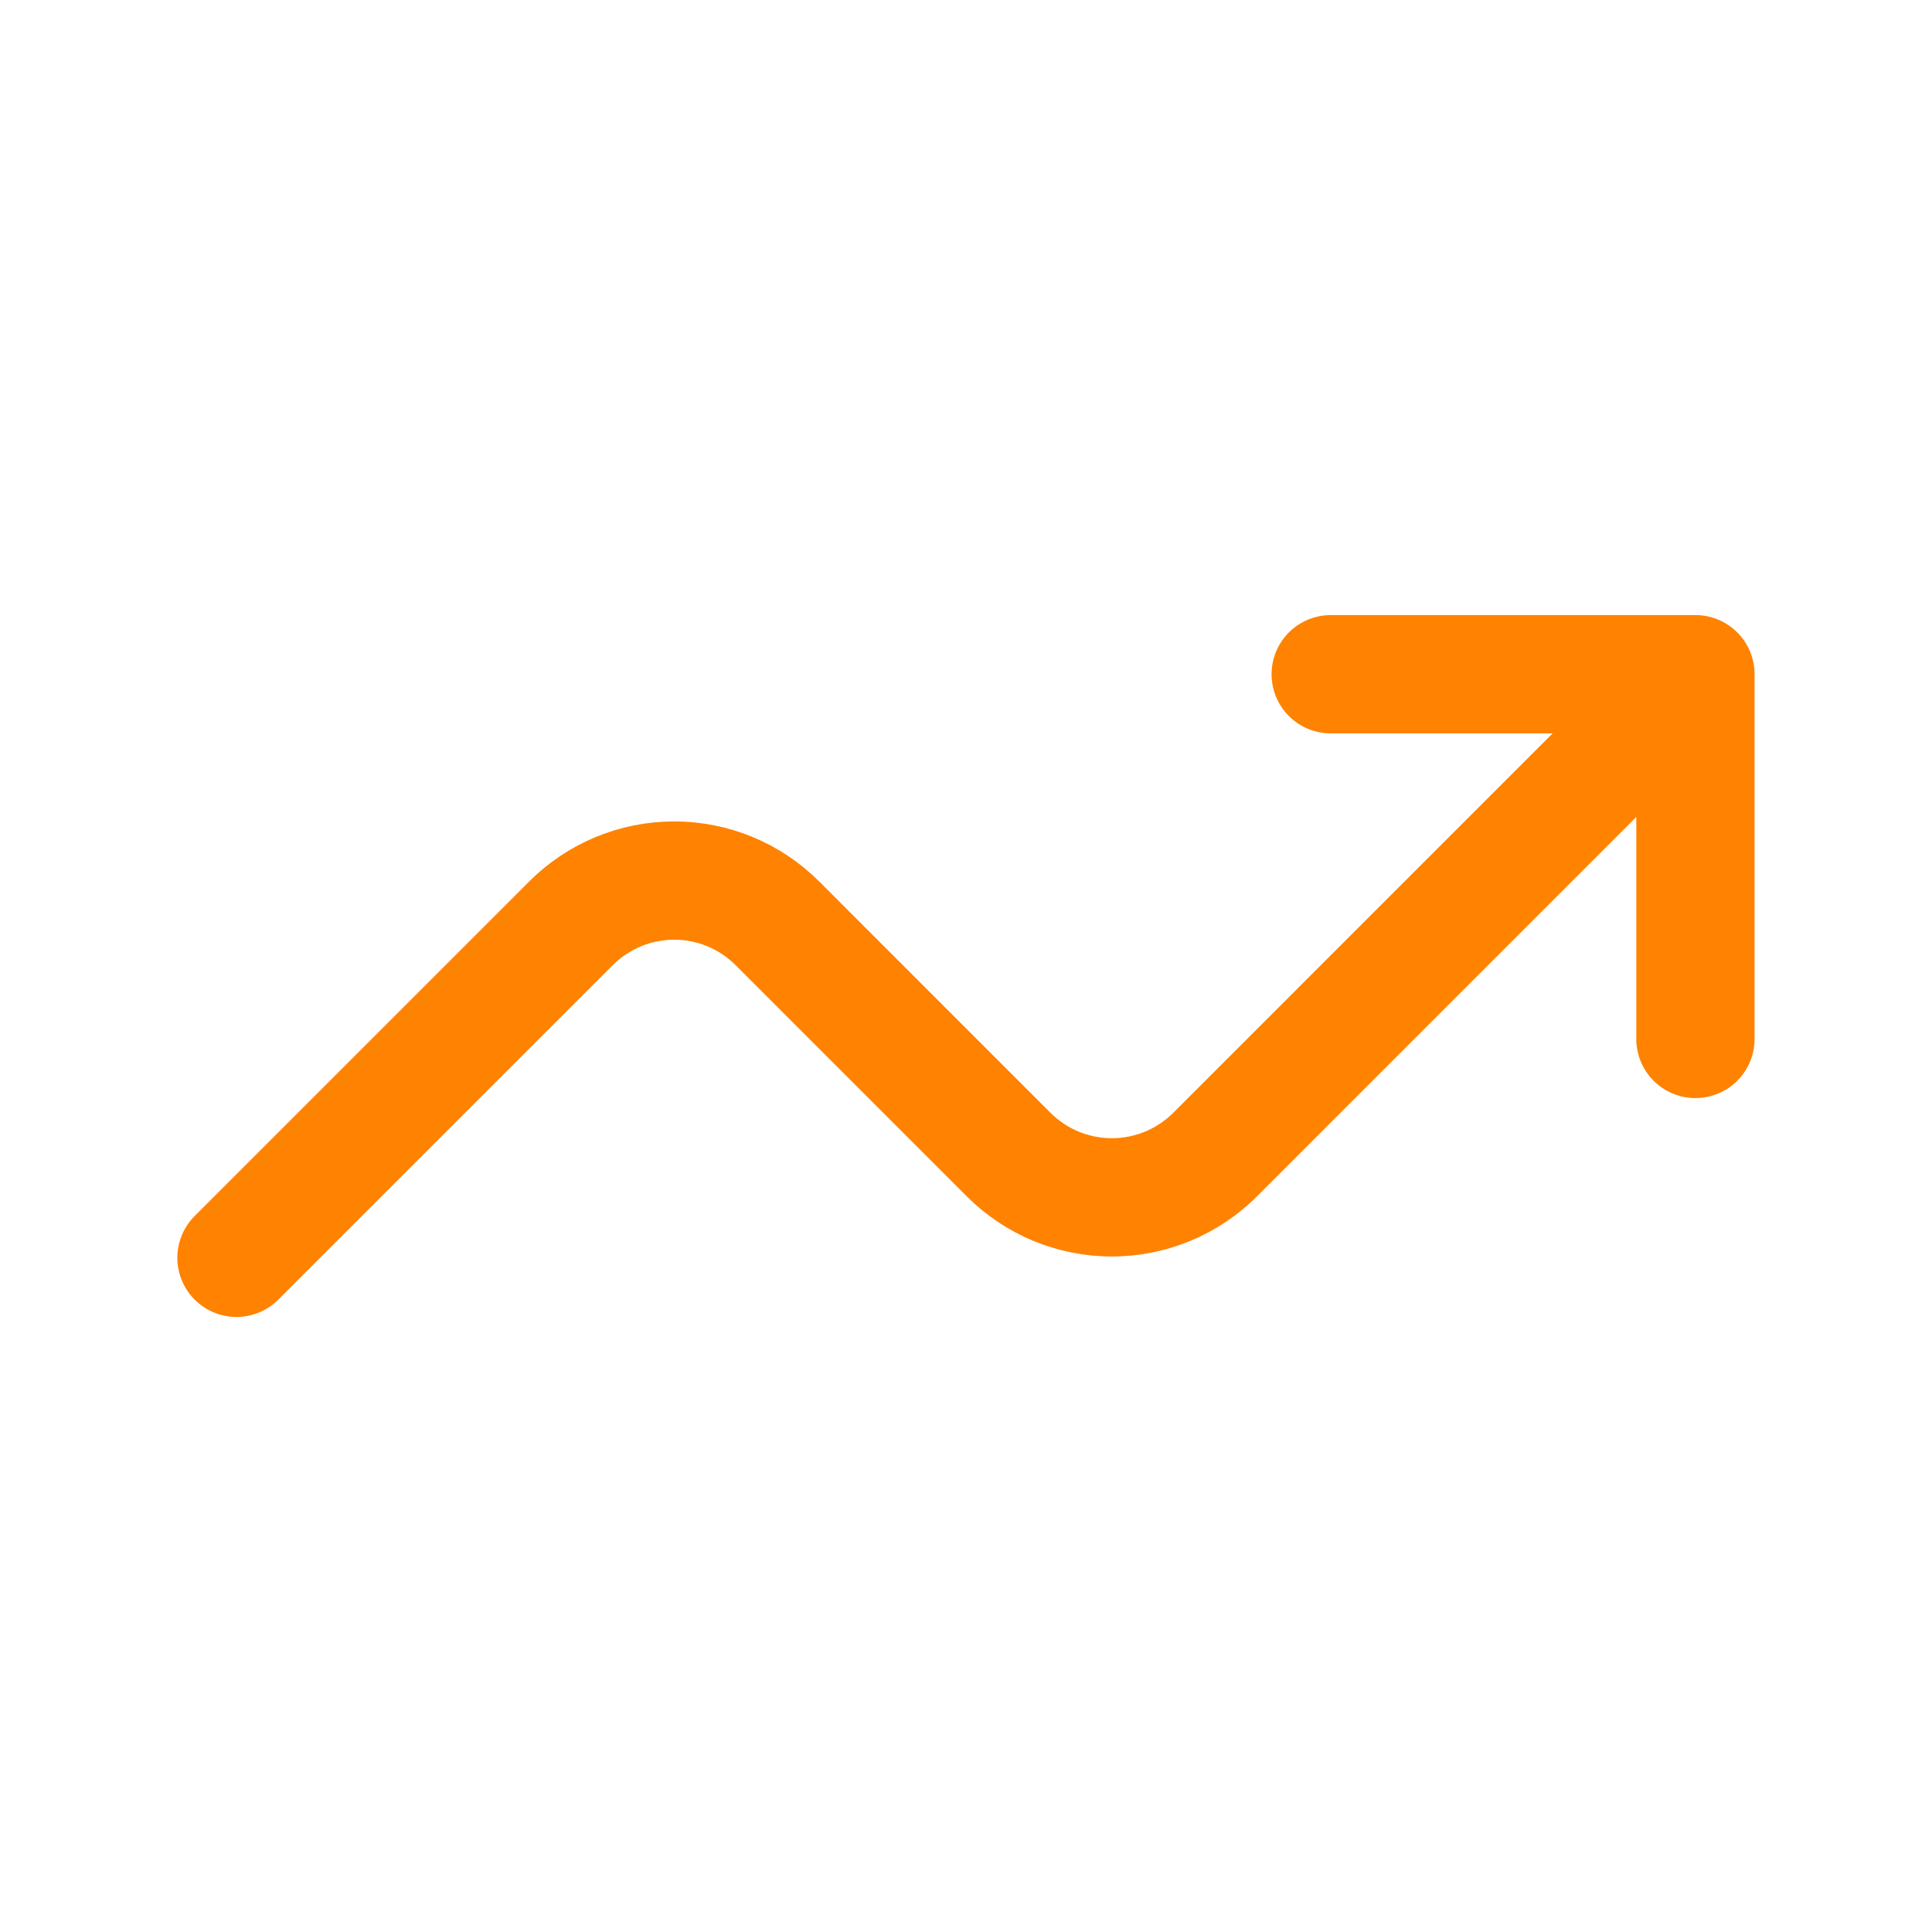 <?xml version="1.0" encoding="UTF-8"?> <svg xmlns="http://www.w3.org/2000/svg" width="49" height="49" viewBox="0 0 49 49" fill="none"><path d="M5.998 31.901L14.483 23.416C15.177 22.722 16.118 22.333 17.099 22.333C18.08 22.333 19.021 22.722 19.715 23.416L25.583 29.285C26.277 29.978 27.218 30.368 28.199 30.368C29.181 30.368 30.122 29.978 30.816 29.285L43 17.1M43 17.1V26.35M43 17.1H33.75" stroke="#FF8200" stroke-width="3" stroke-linecap="round" stroke-linejoin="round"></path></svg> 